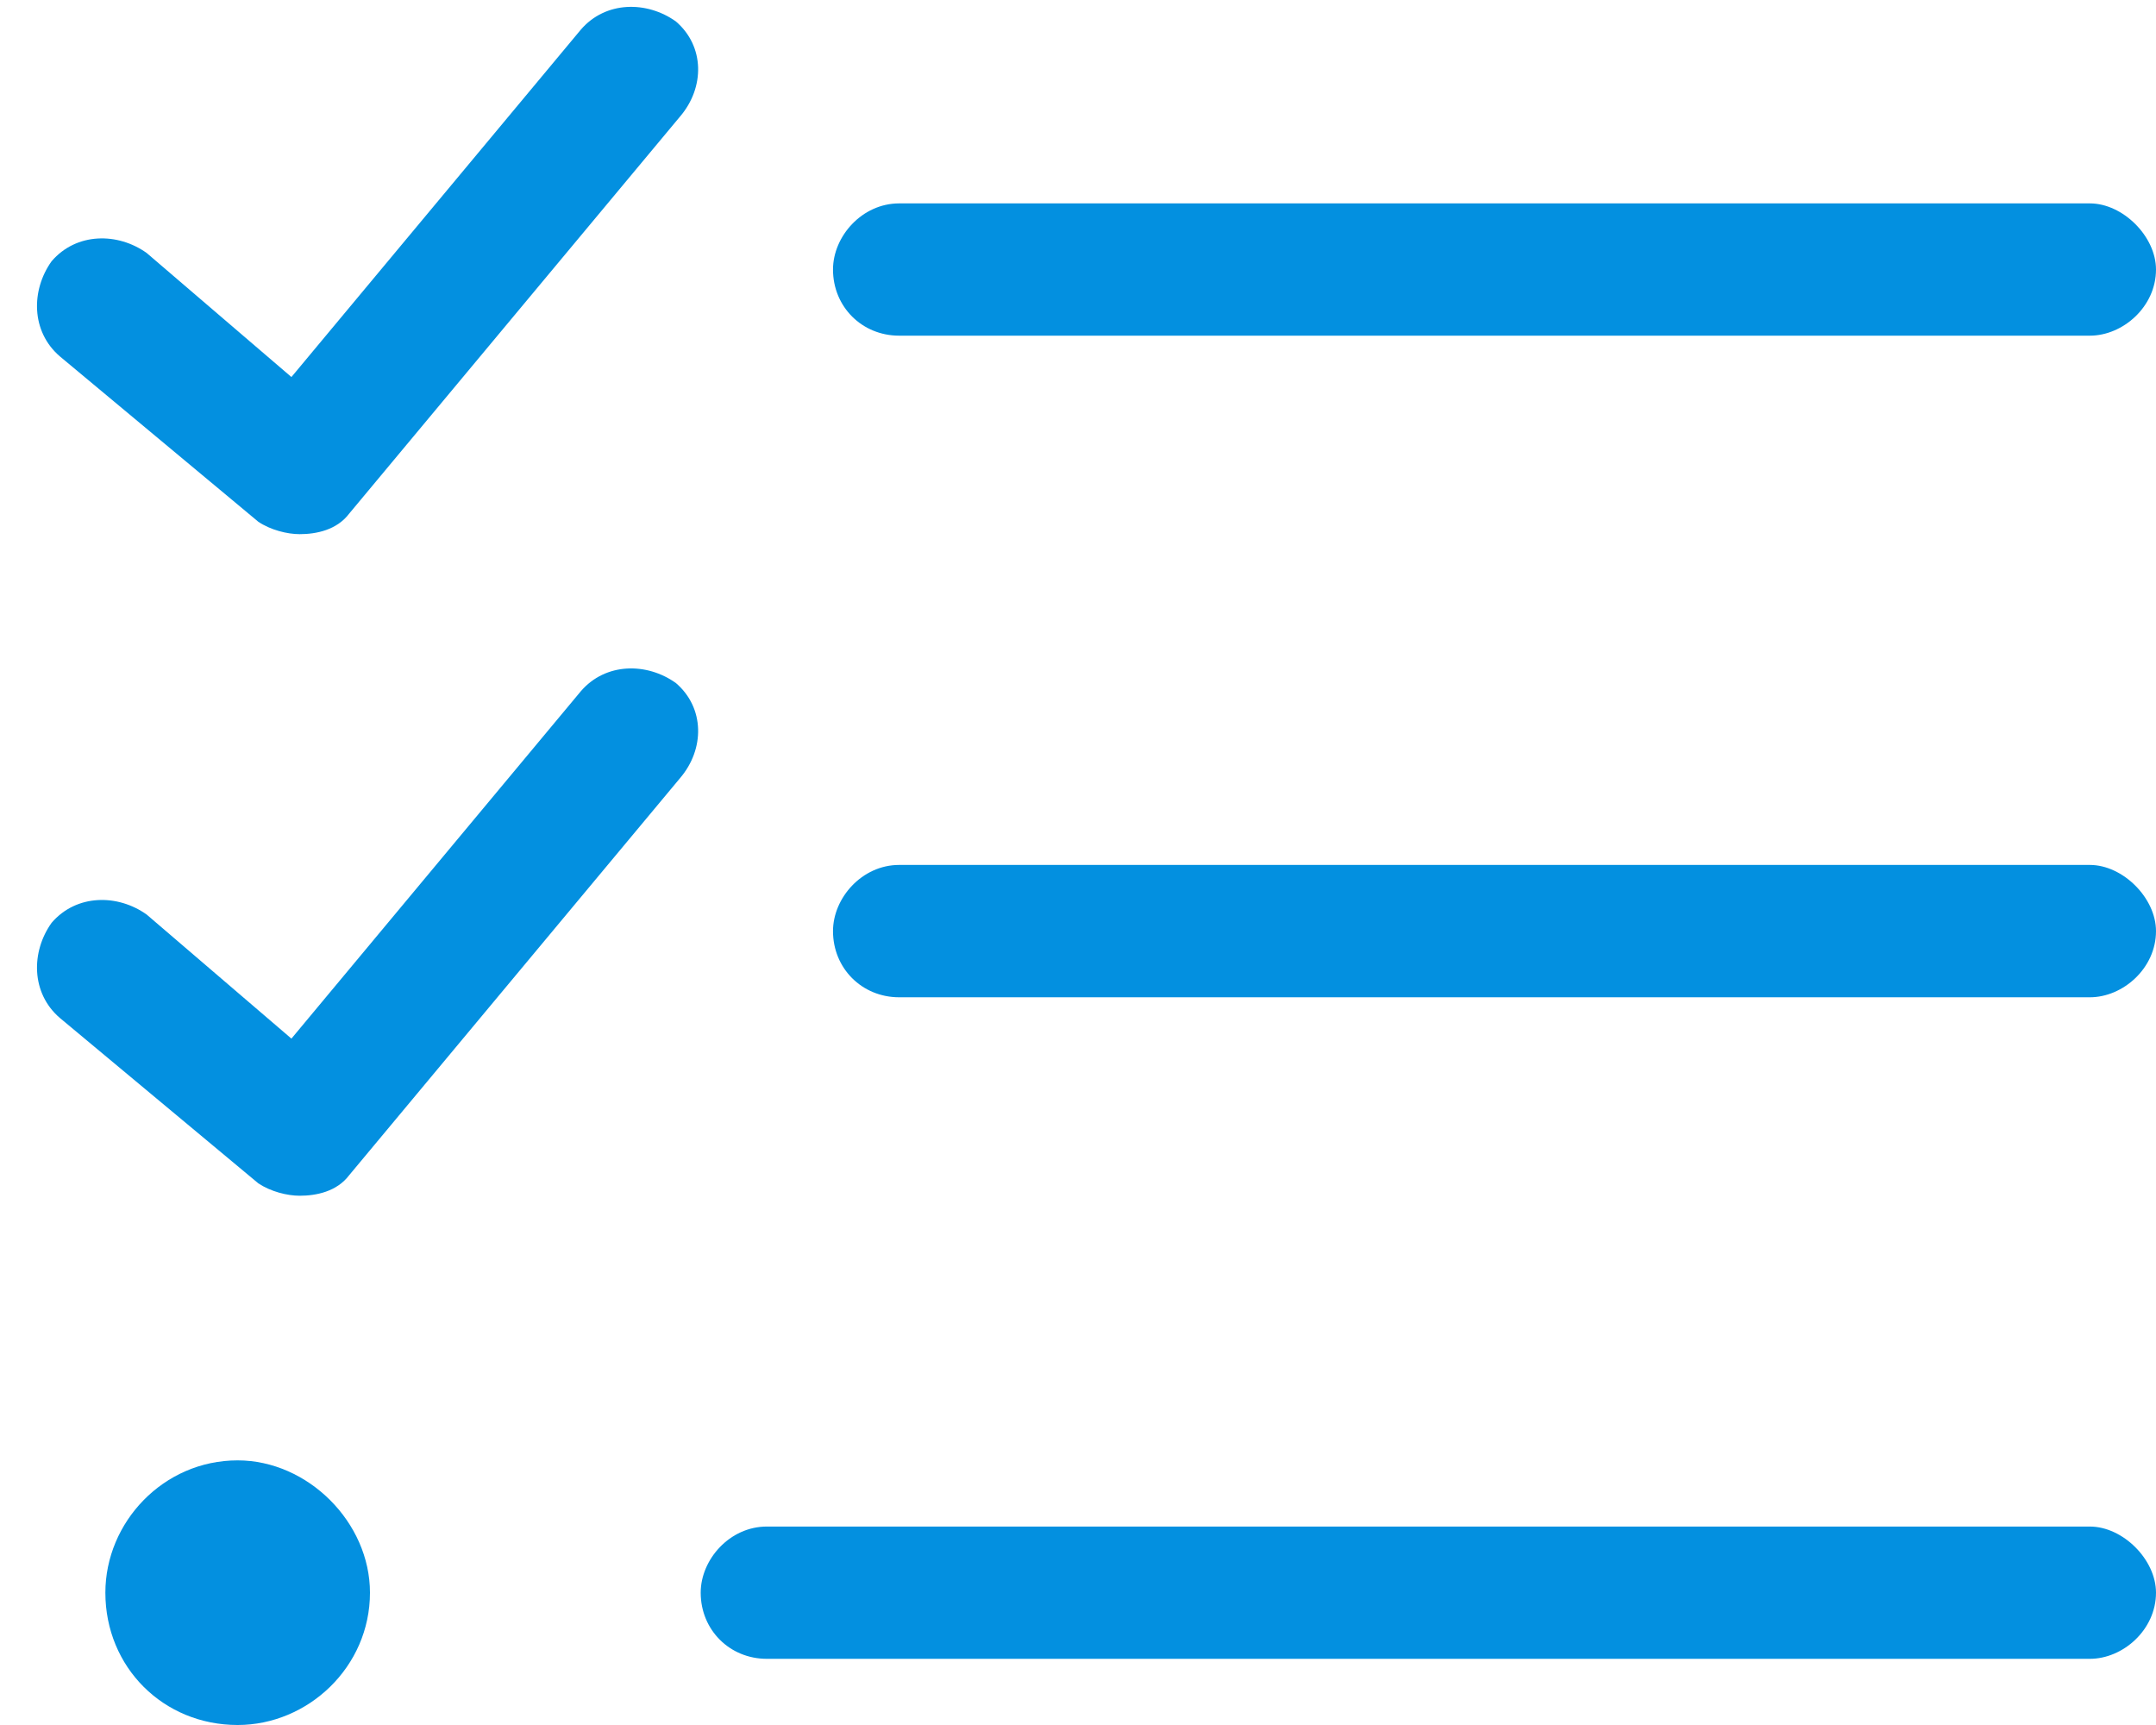 <svg width="55" height="44" viewBox="0 0 55 44" fill="none" xmlns="http://www.w3.org/2000/svg">
<path d="M6.062 37.25C4.164 37.25 2.688 38.832 2.688 40.625C2.688 42.523 4.164 44 6.062 44C7.855 44 9.438 42.523 9.438 40.625C9.438 38.832 7.855 37.25 6.062 37.25ZM22.938 8.562H53.312C54.156 8.562 55 7.824 55 6.875C55 6.031 54.156 5.188 53.312 5.188H22.938C21.988 5.188 21.25 6.031 21.25 6.875C21.25 7.824 21.988 8.562 22.938 8.562ZM53.312 22.062H22.938C21.988 22.062 21.25 22.906 21.25 23.75C21.25 24.699 21.988 25.438 22.938 25.438H53.312C54.156 25.438 55 24.699 55 23.75C55 22.906 54.156 22.062 53.312 22.062ZM53.312 38.938H19.562C18.613 38.938 17.875 39.781 17.875 40.625C17.875 41.574 18.613 42.312 19.562 42.312H53.312C54.156 42.312 55 41.574 55 40.625C55 39.781 54.156 38.938 53.312 38.938ZM14.816 17.633L7.434 26.492L3.742 23.328C3.004 22.801 1.949 22.801 1.316 23.539C0.789 24.277 0.789 25.332 1.527 25.965L6.59 30.184C6.906 30.395 7.328 30.5 7.645 30.5C8.066 30.5 8.594 30.395 8.91 29.973L17.348 19.848C17.98 19.109 17.98 18.055 17.242 17.422C16.504 16.895 15.449 16.895 14.816 17.633ZM14.816 0.758L7.434 9.617L3.742 6.453C3.004 5.926 1.949 5.926 1.316 6.664C0.789 7.402 0.789 8.457 1.527 9.09L6.59 13.309C6.906 13.52 7.328 13.625 7.645 13.625C8.066 13.625 8.594 13.52 8.91 13.098L17.348 2.973C17.98 2.234 17.98 1.18 17.242 0.547C16.504 0.02 15.449 0.02 14.816 0.758Z" fill="#0390E0"/>
</svg>
